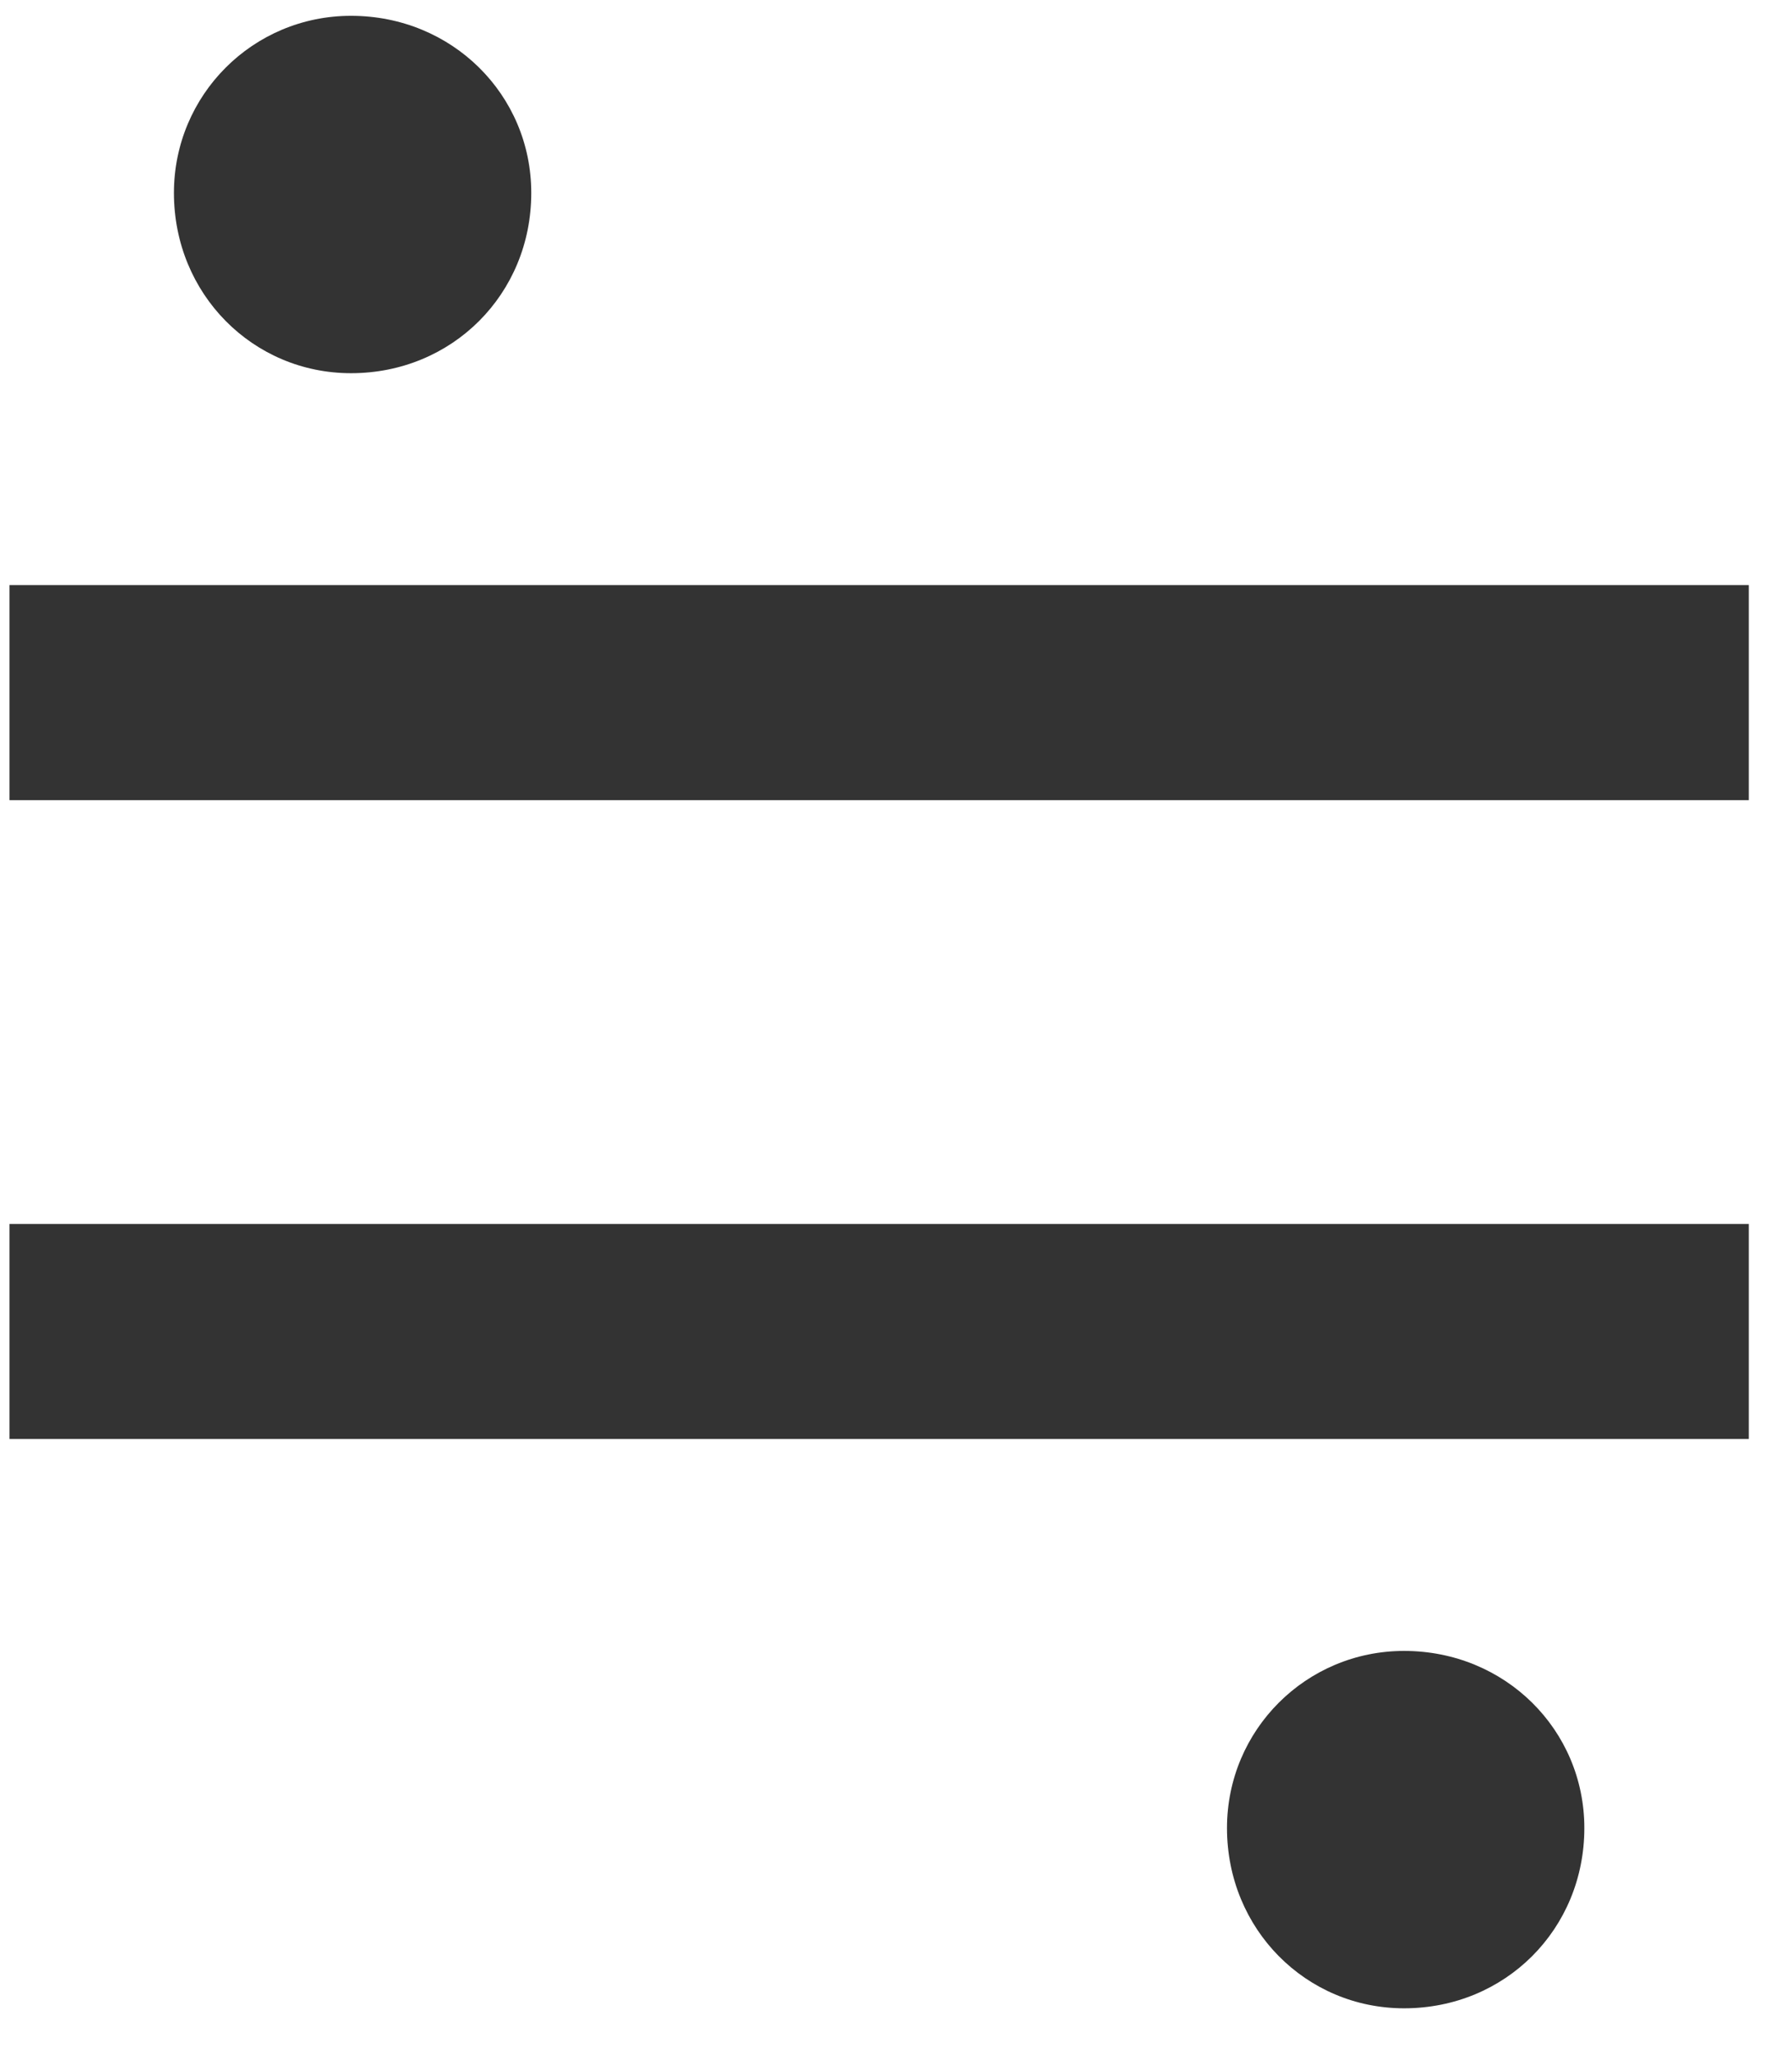 <svg width="34" height="39" viewBox="0 0 34 39" fill="none" xmlns="http://www.w3.org/2000/svg">
<path d="M0.18 11.1H33.18V15.18H0.18V11.1ZM0.18 23.22H33.18V27.3H0.18V23.22ZM26.64 31.32C28.56 31.32 30.06 32.82 30.06 34.68C30.06 36.6 28.56 38.1 26.64 38.1C24.78 38.1 23.28 36.6 23.28 34.68C23.28 32.82 24.78 31.32 26.64 31.32ZM6.66 0.3C8.58 0.3 10.08 1.8 10.08 3.66C10.08 5.58 8.58 7.08 6.66 7.08C4.8 7.08 3.3 5.58 3.3 3.66C3.3 1.8 4.8 0.3 6.66 0.3Z" fill="#333333"/>
</svg>
